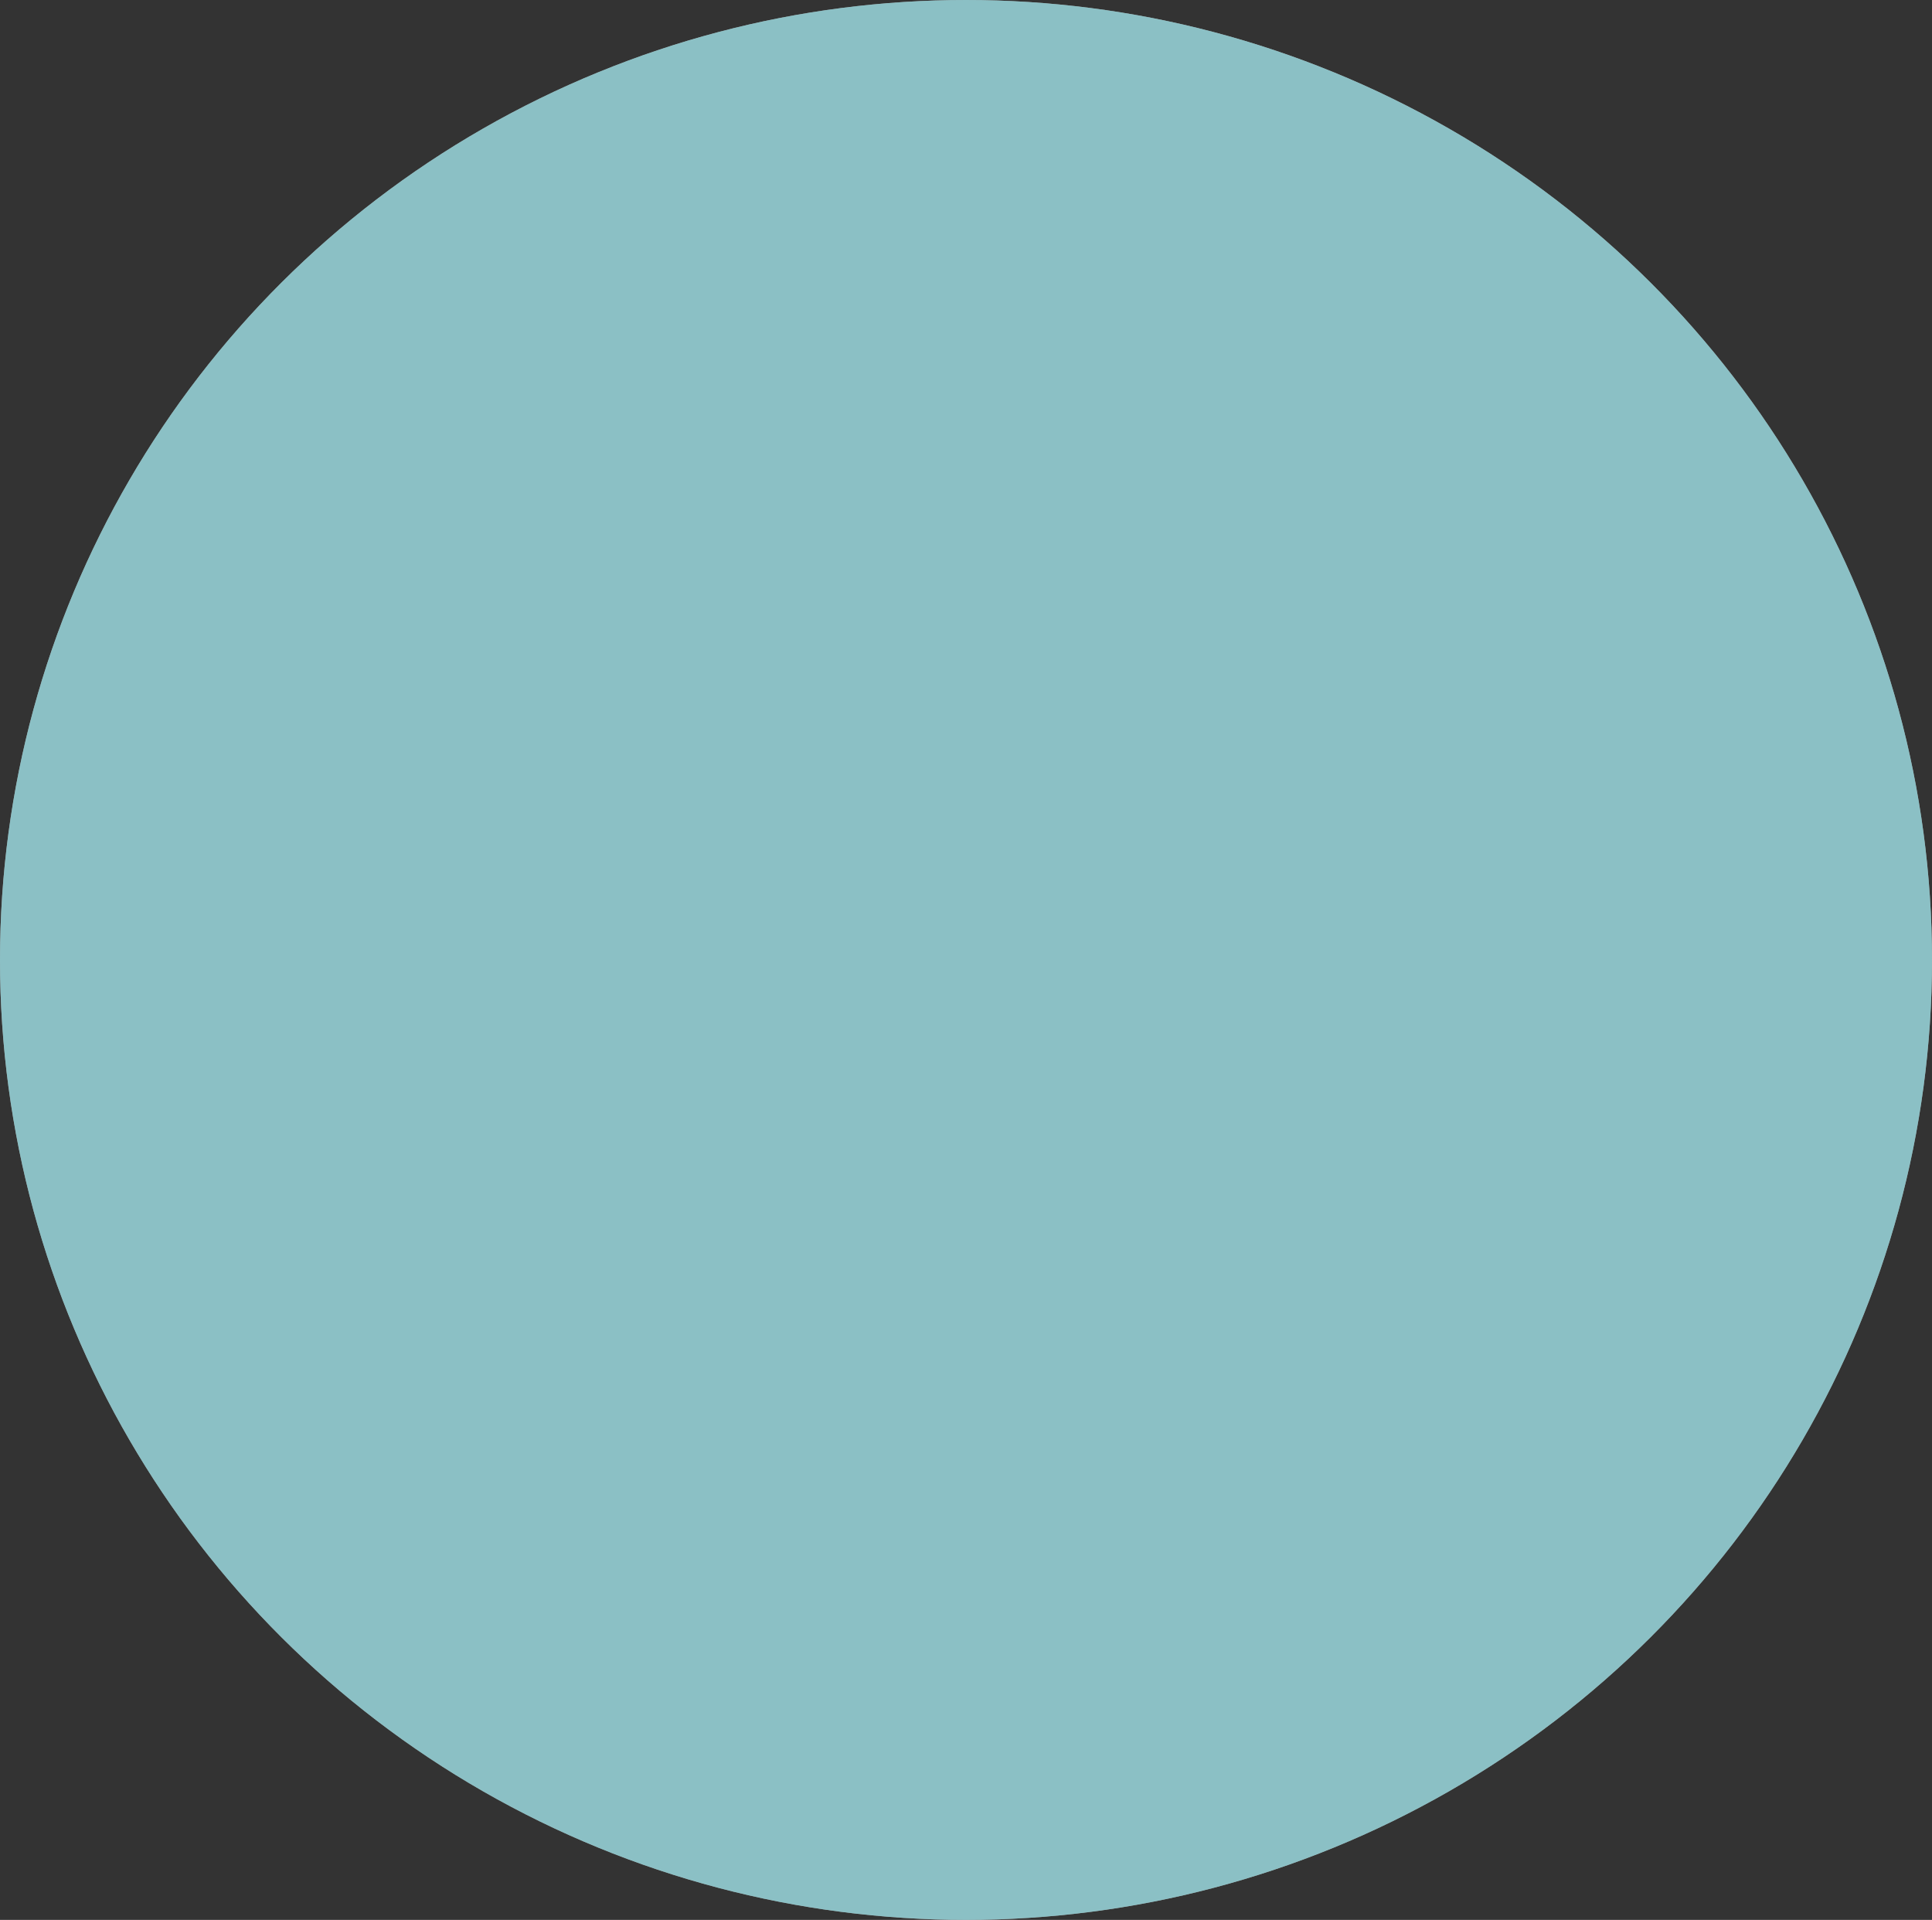 <svg width="155" height="154" viewBox="0 0 155 154" fill="none" xmlns="http://www.w3.org/2000/svg">
<rect x="0" y="0" width="155" height="154" fill="#333333" stroke="none"/>
<ellipse cx="77.5" cy="77" rx="77.5" ry="77" fill="white"/>
<ellipse cx="77.5" cy="77" rx="77.5" ry="77" fill="#18838D" fill-opacity="0.5"/>
</svg>
